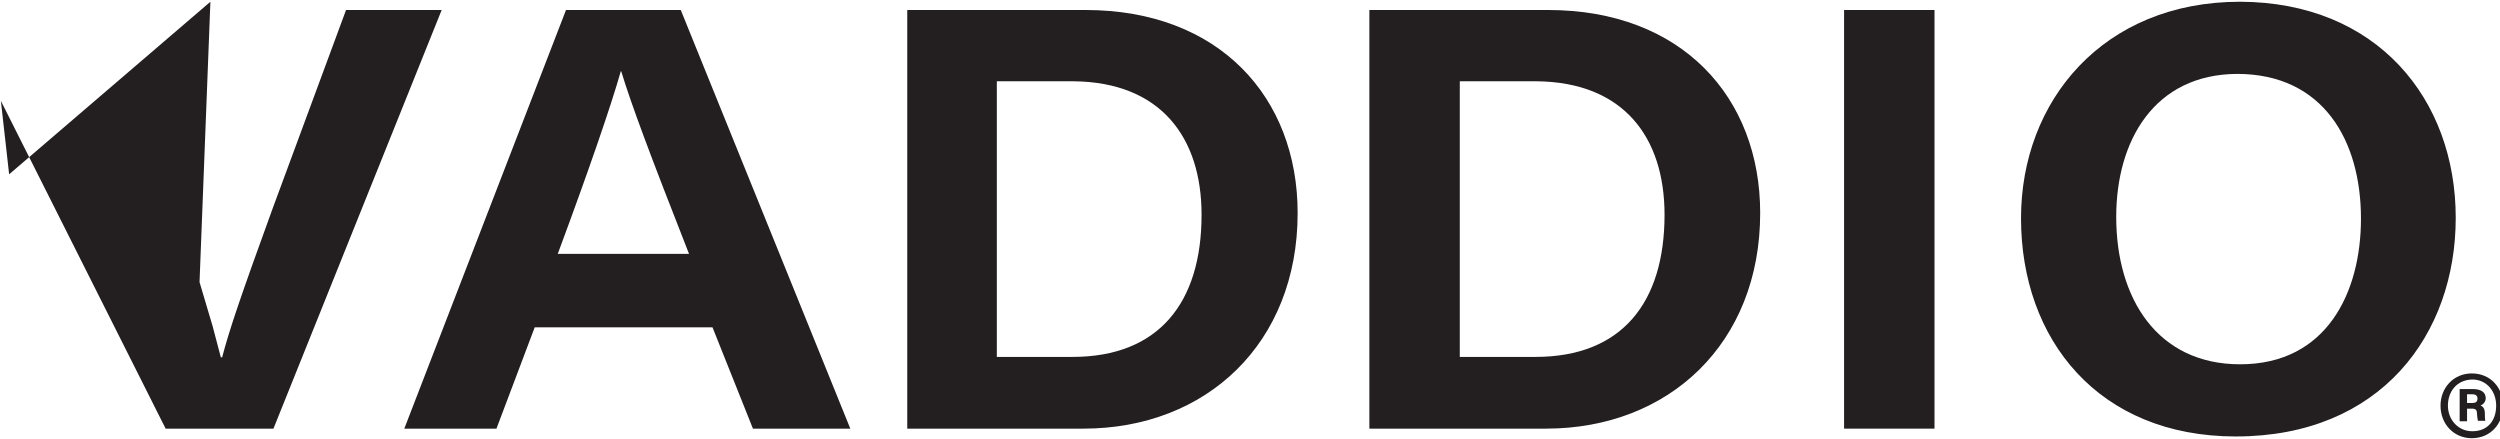 <svg xmlns="http://www.w3.org/2000/svg" width="279" height="49" viewBox="0 0 279 49">
  <g fill="#231F20" transform="translate(.097 .194)">
    <path d="M18.387 47.642L6.89437506e-15.922 11.061.922 19.26 23.384C22.171 31.292 23.627 36.192 24.549 39.685L24.694 39.685C25.519 36.532 26.78 32.845 30.322 23.093L38.521.922 49.194.922 30.419 47.642 18.387 47.642zM59.576 36.338L55.307 47.642 45.022 47.642 63.069.922 75.877.922 94.798 47.642 83.931 47.642 79.419 36.338 59.576 36.338zM76.799 28.139C72.53 17.271 70.347 11.45 69.231 7.762L69.182 7.762C68.115 11.547 65.592 18.872 62.148 28.139L76.799 28.139zM101.105.922L121.045.922C135.987.922 144.72 10.673 144.72 23.578 144.72 38.133 134.532 47.642 120.802 47.642L101.153 47.642 101.153.922 101.105.922zM111.196 39.637L119.589 39.637C129.195 39.637 133.998 33.621 133.998 23.772 133.998 15.088 129.389 8.975 119.735 8.878L111.148 8.878 111.148 39.637 111.196 39.637zM152.725.922L172.664.922C187.607.922 196.34 10.673 196.34 23.578 196.34 38.133 186.151 47.642 172.422 47.642L152.725 47.642 152.725.922zM162.864 39.637L171.257 39.637C180.863 39.637 185.666 33.621 185.666 23.772 185.666 15.088 181.057 8.975 171.403 8.878L162.816 8.878 162.816 39.637 162.864 39.637z"/>
    <polygon points="215.794 .922 215.794 47.642 205.703 47.642 205.703 .922"/>
    <path d="M273.963 24.112C273.963 37.114 265.619 48.515 249.415 48.515 234.133 48.515 225.449 37.745 225.449 24.16 225.449 11.061 234.618 0 249.9 0 265.182.049 273.963 10.867 273.963 24.112zM236.073 24.015C236.073 33.136 240.682 40.461 249.9 40.461 259.554 40.461 263.387 32.456 263.387 24.209 263.387 15.476 259.166 8.053 249.56 8.053 240.343 8.102 236.073 15.476 236.073 24.015zM279.251 45.07C279.251 47.108 277.845 48.709 275.758 48.709 273.769 48.709 272.265 47.156 272.265 45.07 272.265 43.081 273.721 41.48 275.758 41.48 277.893 41.48 279.251 43.13 279.251 45.07zM273.09 45.07C273.09 46.671 274.254 47.933 275.807 47.933 277.553 47.933 278.475 46.72 278.475 45.07 278.475 43.469 277.408 42.159 275.807 42.159 274.012 42.208 273.09 43.566 273.09 45.07zM274.4 46.817L274.4 43.227 275.904 43.227C276.68 43.227 277.311 43.518 277.311 44.246 277.311 44.682 276.971 44.973 276.729 45.07 277.02 45.167 277.214 45.41 277.214 45.992 277.214 46.186 277.214 46.526 277.262 46.768L276.438 46.768C276.389 46.574 276.341 46.186 276.341 46.041 276.341 45.604 276.244 45.41 275.758 45.41L275.225 45.41 275.225 46.817 274.4 46.817 274.4 46.817zM275.225 44.779L275.807 44.779C276.147 44.779 276.389 44.682 276.389 44.294 276.389 44.003 276.244 43.809 275.807 43.809L275.225 43.809 275.225 44.779z"/>
  </g>
</svg>
